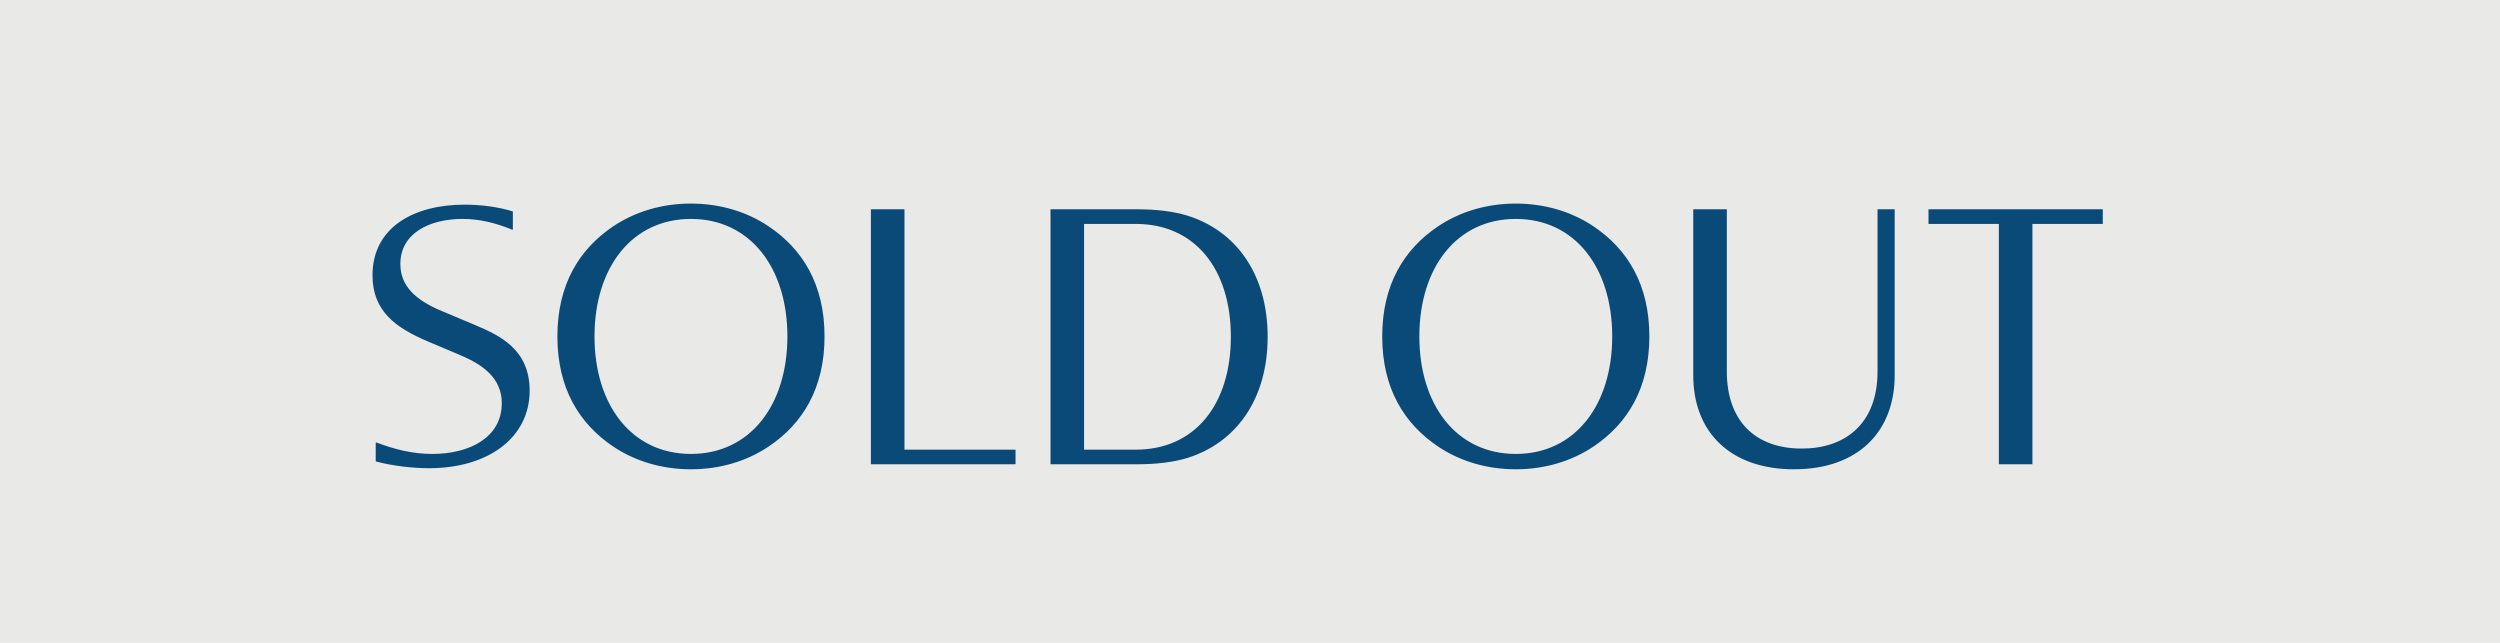 <?xml version="1.0" encoding="UTF-8"?> <svg xmlns="http://www.w3.org/2000/svg" width="70" height="18" viewBox="0 0 70 18" fill="none"> <rect width="70" height="18" fill="#E9E9E7"></rect> <path d="M10.52 12.92V12.39H10.54C11.04 12.58 11.55 12.71 12.1 12.71C13.18 12.71 14.05 12.23 14.05 11.29C14.05 10.6 13.54 10.22 12.9 9.95L11.98 9.56C11.08 9.18 10.43 8.71 10.43 7.71C10.43 6.37 11.58 5.73 13.01 5.73C13.45 5.73 13.95 5.79 14.36 5.92V6.43H14.34C13.87 6.24 13.43 6.13 12.95 6.13C12.03 6.13 11.21 6.53 11.21 7.39C11.21 7.99 11.61 8.39 12.35 8.7L13.3 9.1C13.98 9.39 14.83 9.77 14.83 10.94C14.83 12.24 13.69 13.11 12.01 13.11C11.57 13.11 11.01 13.05 10.52 12.92ZM19.346 13.14C18.526 13.14 17.776 12.91 17.166 12.5C16.216 11.86 15.607 10.87 15.607 9.42C15.607 7.97 16.216 6.98 17.166 6.34C17.776 5.93 18.526 5.7 19.346 5.7C20.166 5.7 20.916 5.93 21.526 6.34C22.477 6.98 23.087 7.97 23.087 9.42C23.087 10.87 22.477 11.86 21.526 12.5C20.916 12.91 20.166 13.14 19.346 13.14ZM19.346 12.71C21.006 12.71 22.047 11.34 22.047 9.42C22.047 7.5 21.006 6.13 19.346 6.13C17.686 6.13 16.646 7.5 16.646 9.42C16.646 11.34 17.686 12.71 19.346 12.71ZM25.325 5.86V12.59H28.435V13H24.385V5.86H25.325ZM33.254 6.04C34.594 6.46 35.494 7.66 35.494 9.43C35.494 11.2 34.594 12.4 33.254 12.82C32.874 12.94 32.374 13 31.844 13H29.414V5.86H31.844C32.374 5.86 32.874 5.92 33.254 6.04ZM30.354 12.59H31.804C33.454 12.59 34.464 11.33 34.464 9.43C34.464 7.53 33.454 6.27 31.804 6.27H30.354V12.59ZM42.442 13.14C41.622 13.14 40.872 12.91 40.262 12.5C39.312 11.86 38.702 10.87 38.702 9.42C38.702 7.97 39.312 6.98 40.262 6.34C40.872 5.93 41.622 5.7 42.442 5.7C43.262 5.7 44.012 5.93 44.622 6.34C45.572 6.98 46.182 7.97 46.182 9.42C46.182 10.87 45.572 11.86 44.622 12.5C44.012 12.91 43.262 13.14 42.442 13.14ZM42.442 12.71C44.102 12.71 45.142 11.34 45.142 9.42C45.142 7.5 44.102 6.13 42.442 6.13C40.782 6.13 39.742 7.5 39.742 9.42C39.742 11.34 40.782 12.71 42.442 12.71ZM50.231 13.14C48.451 13.14 47.411 12.1 47.411 10.51V5.86H48.351V10.4C48.351 11.78 49.141 12.56 50.451 12.56C51.651 12.56 52.571 11.88 52.571 10.4V5.86H53.051V10.51C53.051 12.07 52.041 13.14 50.231 13.14ZM53.998 5.86H58.878V6.27H56.908V13H55.968V6.27H53.998V5.86Z" fill="#0A4A79"></path> </svg> 